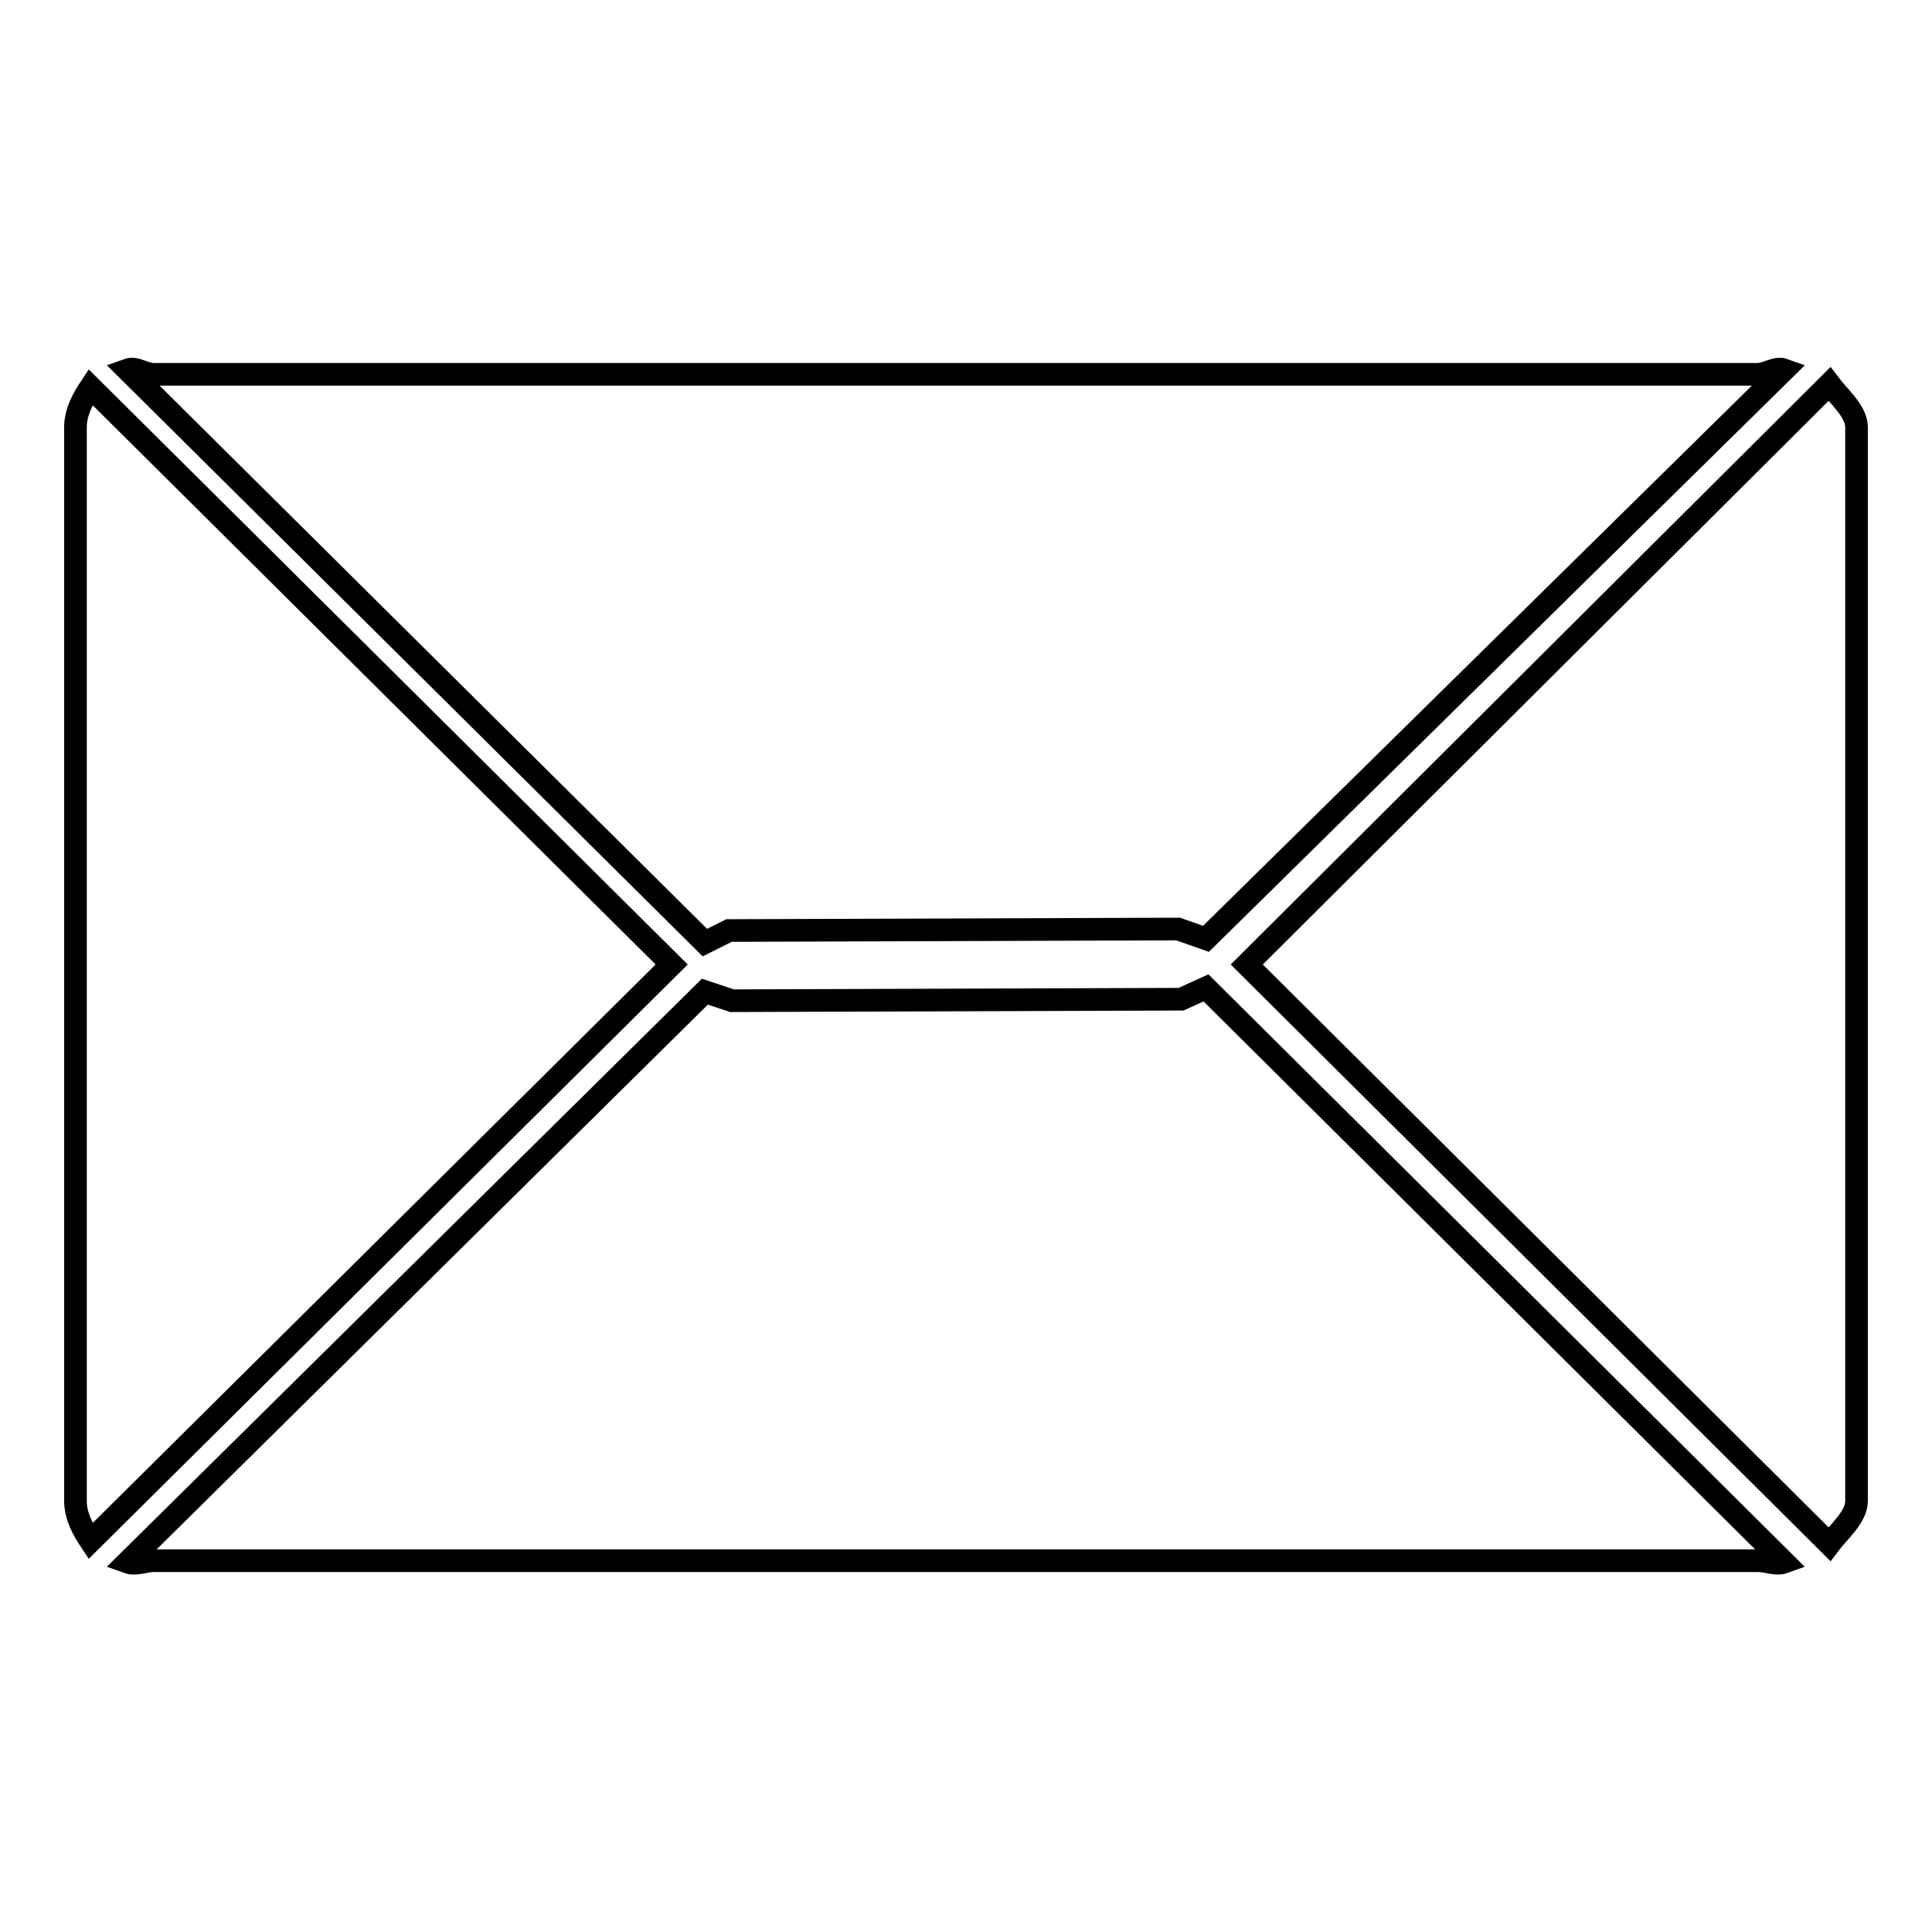 <?xml version="1.0" encoding="utf-8"?>
<!-- Svg Vector Icons : http://www.onlinewebfonts.com/icon -->
<!DOCTYPE svg PUBLIC "-//W3C//DTD SVG 1.1//EN" "http://www.w3.org/Graphics/SVG/1.1/DTD/svg11.dtd">
<svg version="1.1" xmlns="http://www.w3.org/2000/svg" xmlns:xlink="http://www.w3.org/1999/xlink" x="0px" y="0px" viewBox="0 0 256 256" enable-background="new 0 0 256 256" xml:space="preserve">
<g><g><path stroke-width="3" fill-opacity="0" stroke="#000000"  d="M12,51.3c-1,1.5-2,3.3-2,5.3v142.3c0,2,1,3.8,2,5.3l77-76.4L12,51.3z"/><path stroke-width="3" fill-opacity="0" stroke="#000000"  d="M242.4,50.9l-77.2,76.9l77.2,76.8c1.2-1.6,3.6-3.6,3.6-5.7V56.6C246,54.5,243.6,52.5,242.4,50.9z"/><path stroke-width="3" fill-opacity="0" stroke="#000000"  d="M156.5,132.4L97,132.6l-3.6-1.2L16.9,207c1.1,0.4,2.3-0.2,3.5-0.2h212.5c1.3,0,2.4,0.6,3.5,0.2l-76.6-76.1L156.5,132.4z"/><path stroke-width="3" fill-opacity="0" stroke="#000000"  d="M96.6,123.3l59.5-0.2l3.7,1.3L236.4,49c-1.1-0.4-2.3,0.6-3.5,0.6H20.4c-1.3,0-2.4-1-3.5-0.6l76.5,75.9L96.6,123.3z"/></g></g>
</svg>